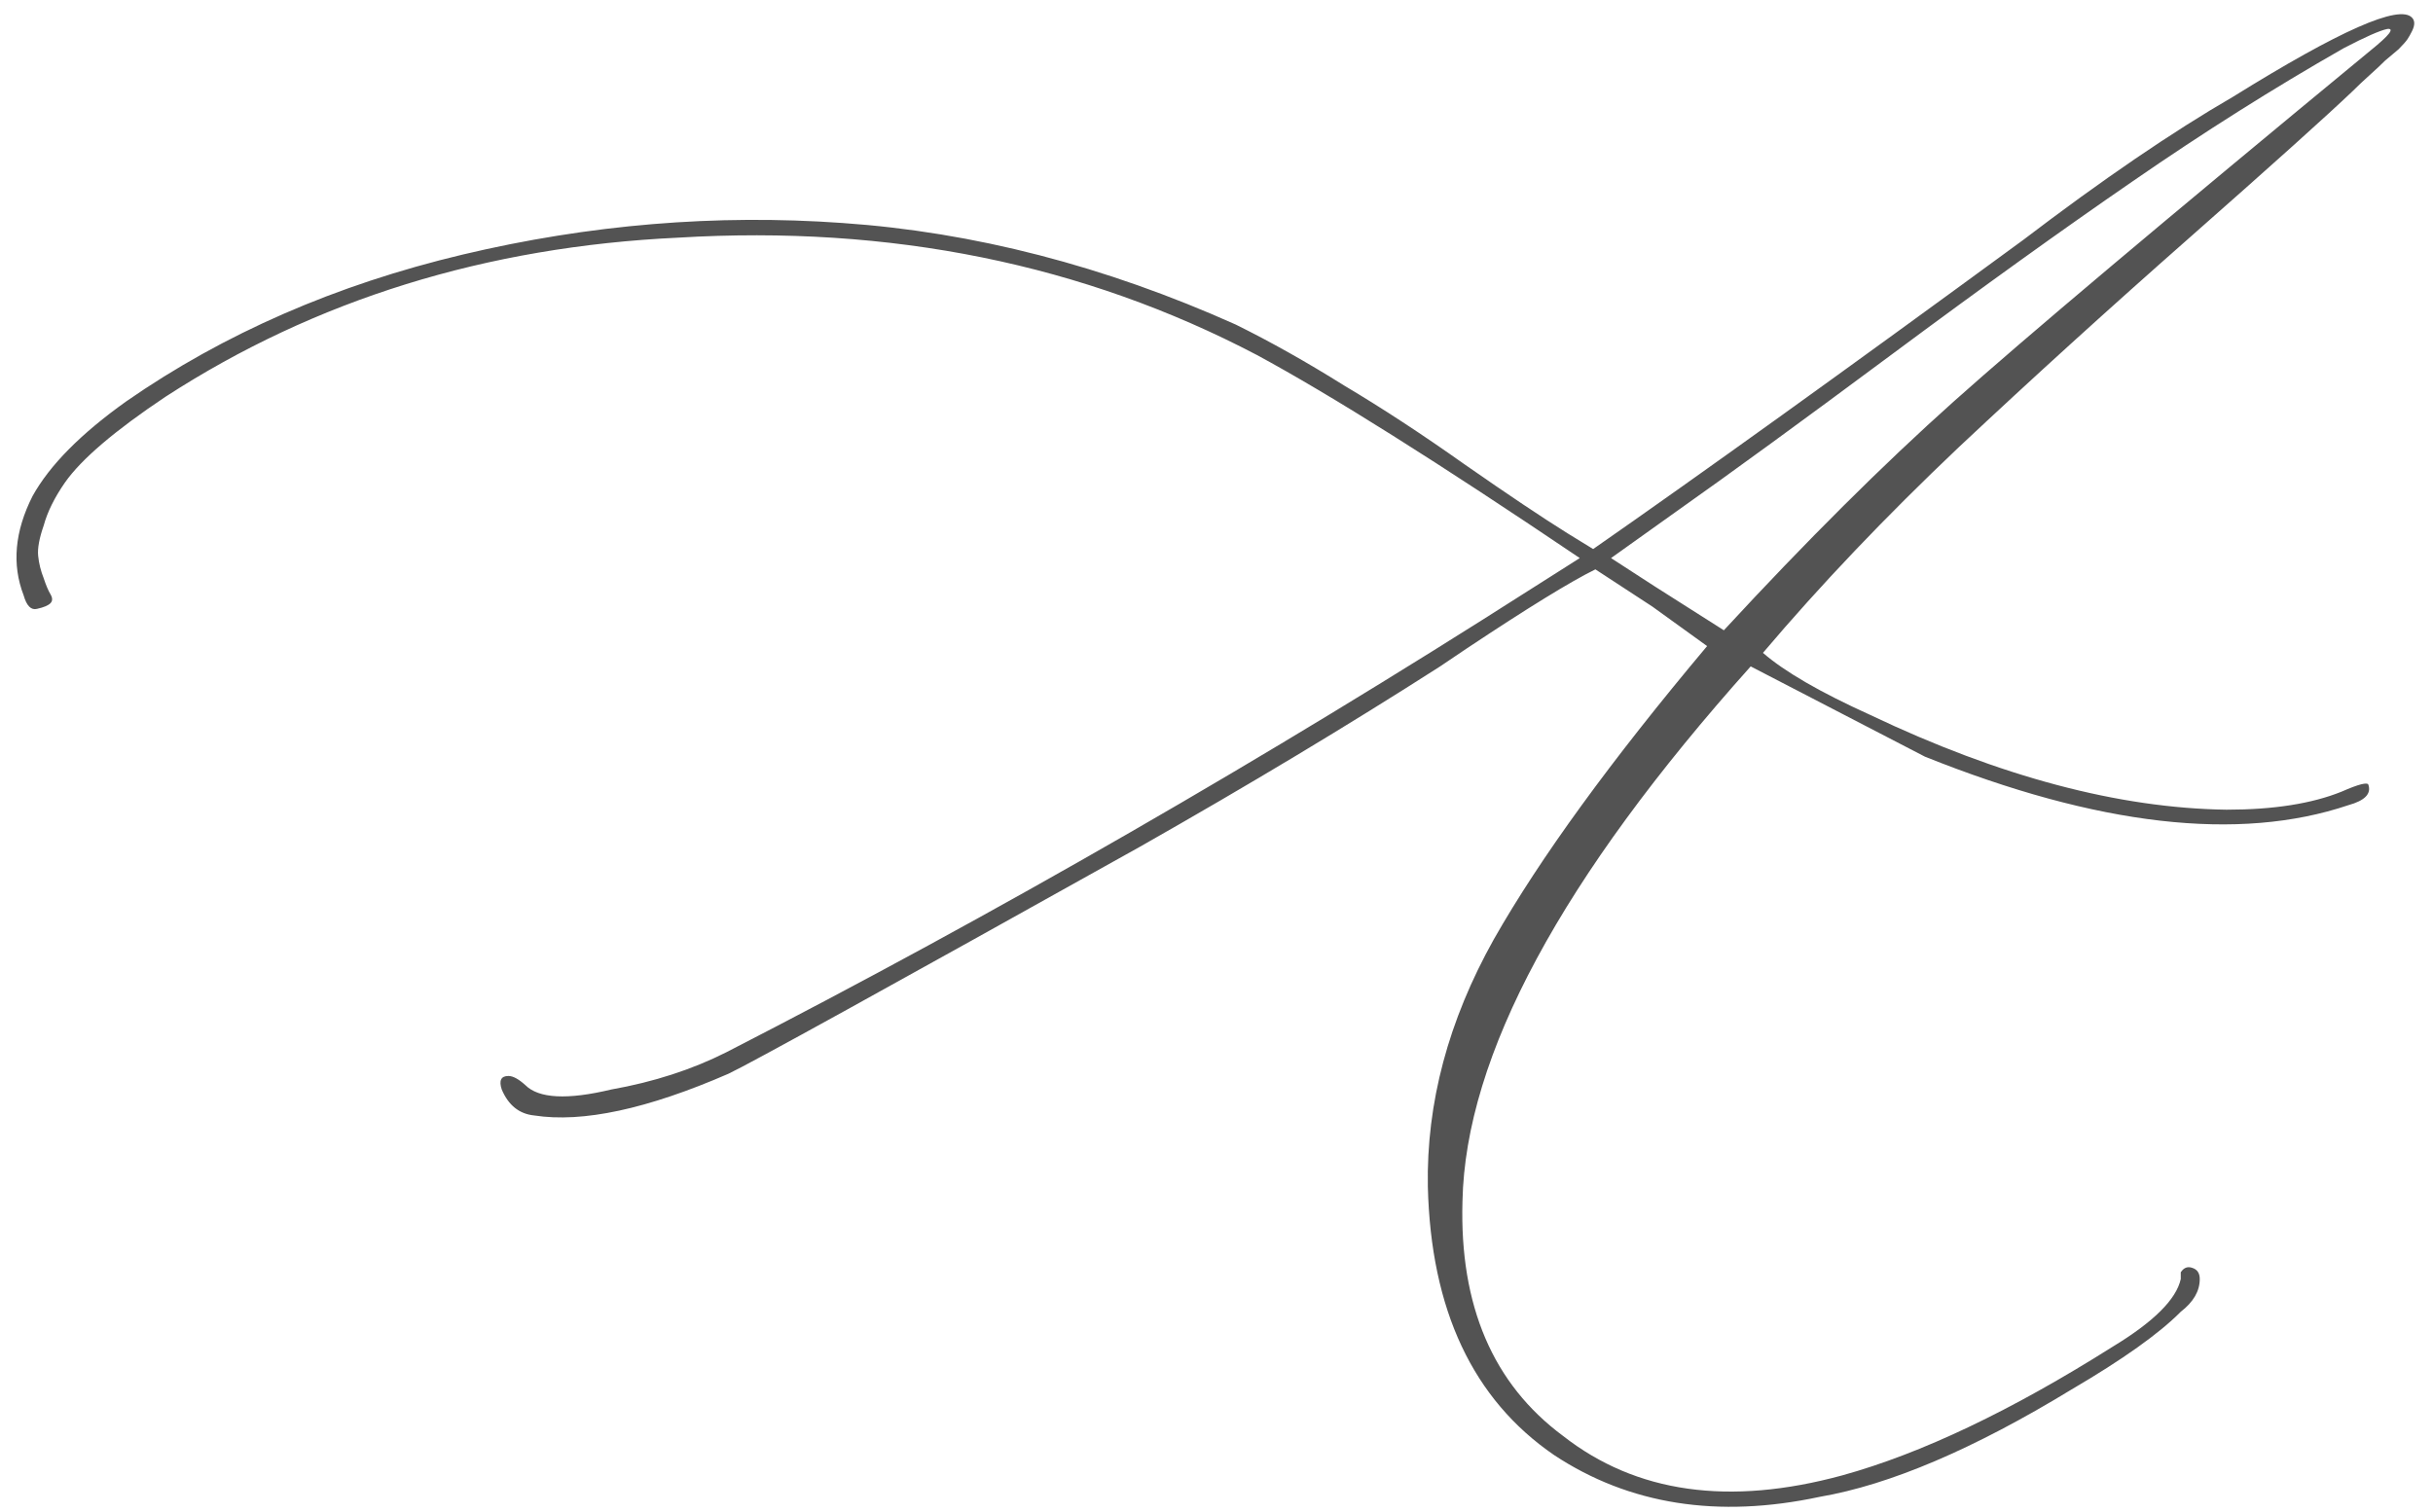<?xml version="1.0" encoding="UTF-8"?> <svg xmlns="http://www.w3.org/2000/svg" width="111" height="69" viewBox="0 0 111 69" fill="none"> <path d="M83.03 68.304C78.376 69.3 74.332 68.665 70.901 66.399C67.197 63.859 65.278 59.775 65.142 54.145C65.074 50.335 66.076 46.577 68.149 42.87C70.255 39.163 73.5 34.701 77.883 29.483L75.386 27.681L72.786 25.982C71.665 26.532 69.712 27.733 66.925 29.586L65.702 30.41C61.523 33.087 56.953 35.833 51.993 38.648C40.44 45.101 34.189 48.55 33.237 48.997C29.534 50.61 26.578 51.245 24.369 50.902C23.69 50.833 23.197 50.438 22.891 49.718C22.755 49.306 22.857 49.1 23.197 49.1C23.401 49.1 23.656 49.237 23.962 49.512C24.573 50.129 25.881 50.198 27.886 49.718C29.823 49.374 31.573 48.808 33.135 48.019C45.435 41.703 57.684 34.649 69.881 26.858L72.073 25.467C65.617 21.108 60.708 18.019 57.344 16.2C49.427 12.047 40.627 10.262 30.944 10.845C22.178 11.257 14.38 13.677 7.551 18.105C5.24 19.649 3.711 20.954 2.964 22.018C2.488 22.704 2.165 23.357 1.996 23.974C1.792 24.558 1.707 25.021 1.741 25.364C1.775 25.708 1.86 26.051 1.996 26.394C2.098 26.703 2.199 26.943 2.301 27.115C2.403 27.287 2.403 27.424 2.301 27.527C2.199 27.63 1.996 27.716 1.69 27.784C1.418 27.853 1.214 27.647 1.078 27.166C0.535 25.759 0.67 24.249 1.486 22.636C2.267 21.228 3.694 19.787 5.767 18.311C10.218 15.222 15.332 12.991 21.108 11.617C26.884 10.245 32.66 9.764 38.436 10.176C44.416 10.588 50.396 12.132 56.376 14.81C57.972 15.599 59.62 16.526 61.319 17.59C63.052 18.62 64.887 19.821 66.823 21.194C68.794 22.567 70.357 23.614 71.512 24.335L72.684 25.055C77.611 21.623 84.152 16.921 92.306 10.948C95.908 8.202 99.102 6.023 101.888 4.409C106.746 1.389 109.464 0.188 110.042 0.805C110.11 0.874 110.144 0.96 110.144 1.063C110.144 1.166 110.11 1.286 110.042 1.423C109.974 1.56 109.906 1.681 109.838 1.784C109.77 1.887 109.634 2.041 109.43 2.247C109.227 2.419 109.023 2.59 108.819 2.762C108.649 2.933 108.411 3.157 108.105 3.431C107.8 3.706 107.545 3.946 107.341 4.152C106.152 5.285 103.688 7.499 99.951 10.794C96.248 14.055 92.714 17.264 89.35 20.422C86.02 23.58 83.047 26.703 80.431 29.792C81.416 30.65 83.047 31.594 85.324 32.624C91.236 35.439 96.655 36.88 101.582 36.949C103.722 36.949 105.472 36.674 106.831 36.125C107.613 35.782 108.02 35.679 108.054 35.816C108.19 36.228 107.885 36.537 107.137 36.743C102.142 38.425 95.704 37.687 87.821 34.529L79.871 30.41C71.24 40.055 66.858 48.19 66.722 54.815C66.586 59.586 68.115 63.156 71.308 65.524C74.638 68.133 78.885 68.733 84.05 67.326C87.651 66.331 91.763 64.374 96.383 61.456C98.252 60.324 99.288 59.294 99.492 58.367V58.058C99.628 57.852 99.798 57.784 100.002 57.852C100.24 57.921 100.359 58.093 100.359 58.367C100.359 58.916 100.07 59.414 99.492 59.86C98.507 60.856 96.842 62.04 94.498 63.413C90.047 66.125 86.224 67.755 83.03 68.304ZM78.647 28.762C82.419 24.678 85.918 21.194 89.146 18.311C92.374 15.428 98.711 10.09 108.156 2.298C109.006 1.612 109.261 1.286 108.921 1.32C108.581 1.389 107.919 1.681 106.933 2.195C103.739 4.015 100.529 6.04 97.301 8.271C94.107 10.468 90.454 13.094 86.343 16.148C82.232 19.203 78.936 21.606 76.456 23.357L73.5 25.467L75.488 26.755L78.647 28.762Z" fill="#535353"></path> </svg> 